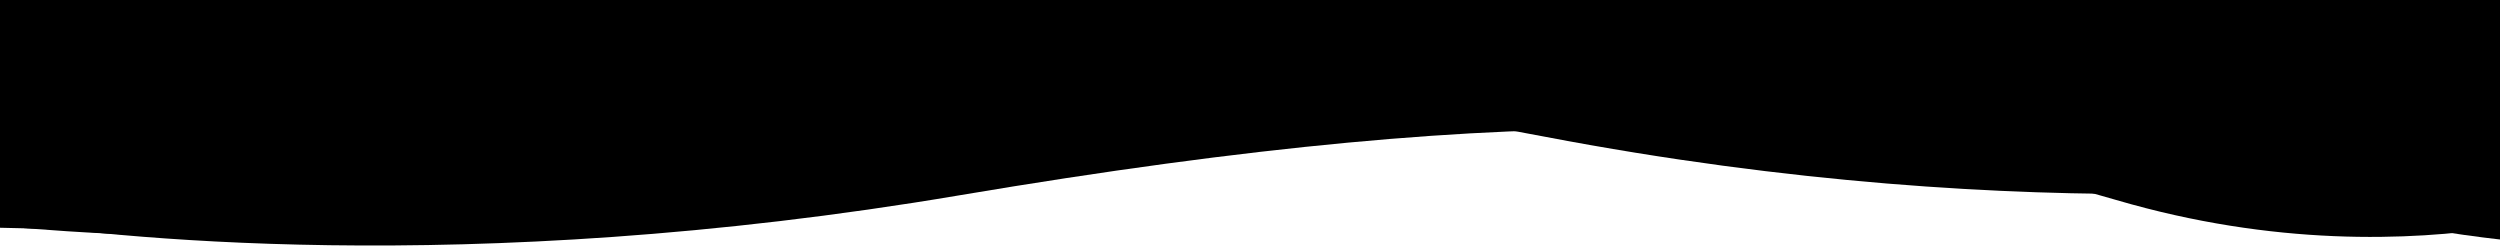 <svg xmlns="http://www.w3.org/2000/svg" viewBox="0 0 1000 100" preserveAspectRatio="none">
	<path d="M0,0v90.4c60.5,5.6,212,13.2,389.9-25.5c231.4-50.4,346-47.5,459.8-19.6C911.5,60.5,964.5,64.5,1000,65V0H0z"/>
	<path d="M0,0v88.3c39,6,184.6,23.5,383.9-10.2C618.2,38.6,733.1,46.8,846.5,80c63.1,18.5,117.6,16.4,153.5,10.9V0H0z"/>
	<path d="M0,0v91.1c57.5,1.7,189.5-0.3,364.7-39.9C603-2.7,719.9,8.5,835.2,53.7C904.7,81,963.9,91.7,1000,95.8V0H0z"/>
	<path d="M0,0v76.5c35.5,3,92,2.1,157.8-19.8C270.6,19.4,385,10.2,618,54.7c196.4,37.5,341.3,19.2,382,12.6V0H0z"/>
</svg>
